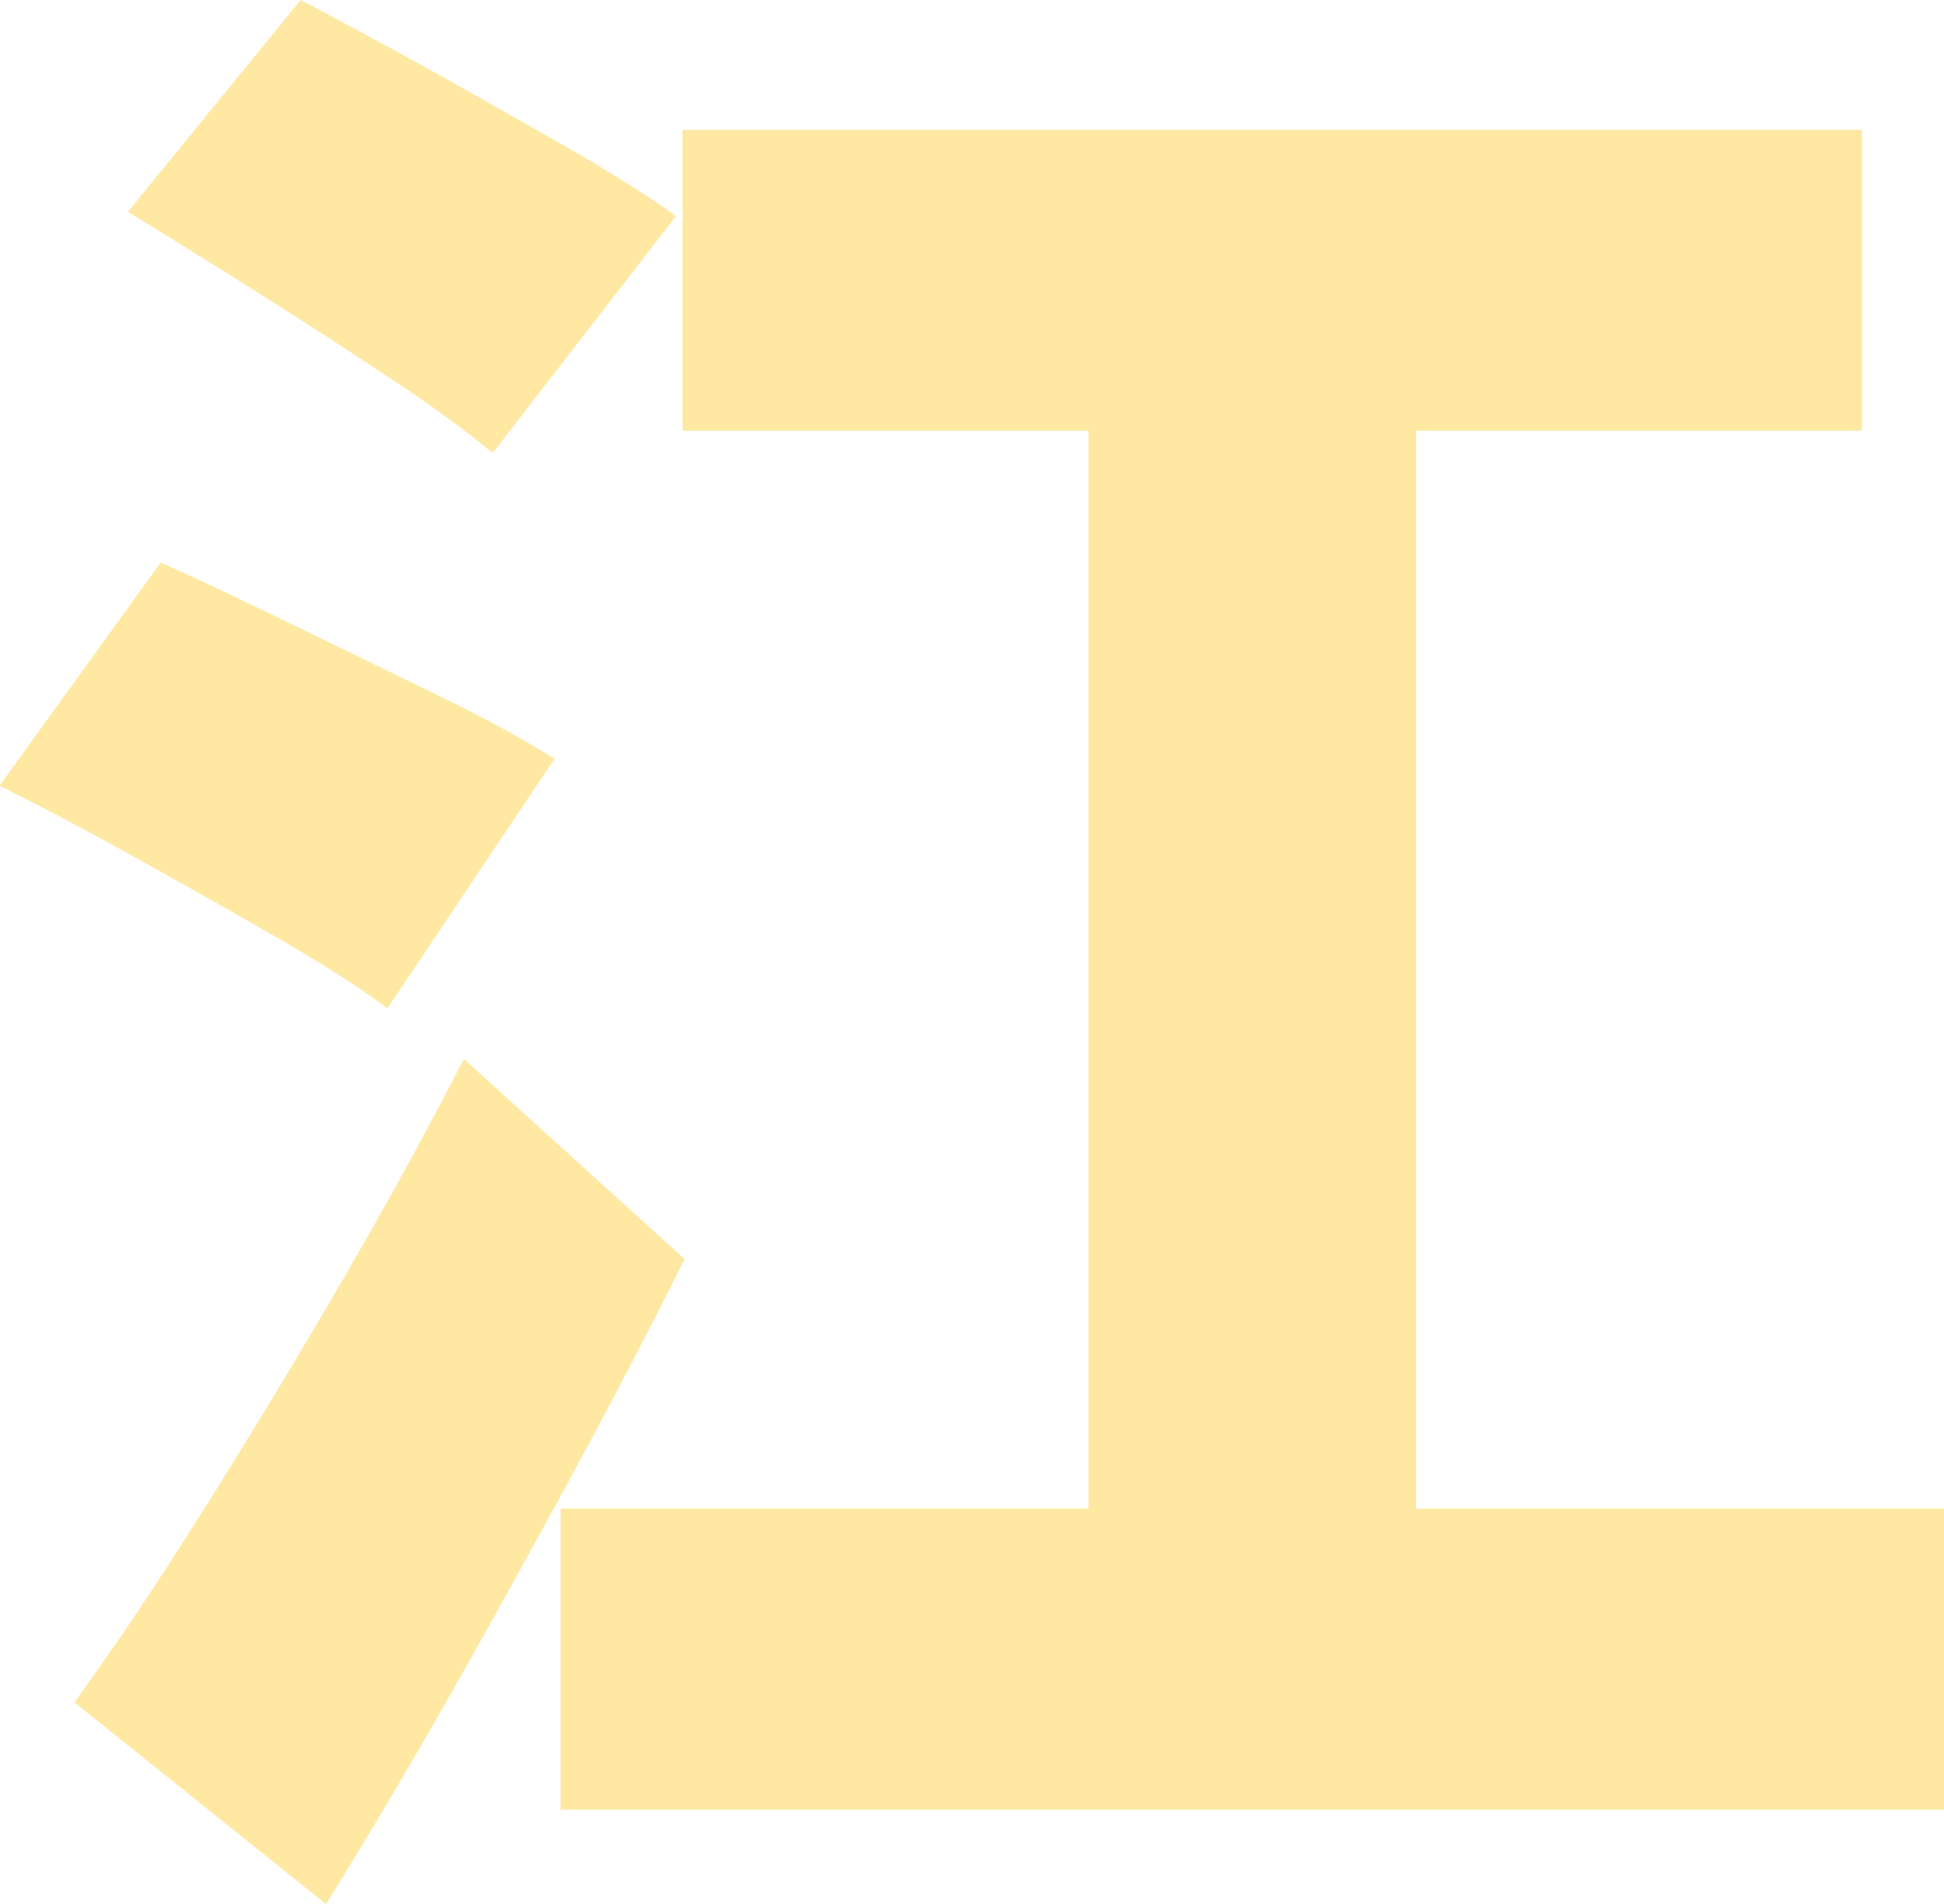 <?xml version="1.0" encoding="UTF-8"?>
<svg id="_レイヤー_2" data-name="レイヤー 2" xmlns="http://www.w3.org/2000/svg" viewBox="0 0 45.26 44.34">
  <defs>
    <style>
      .cls-1 {
        fill: #ffe8a2;
      }
    </style>
  </defs>
  <g id="_レイヤー_2-2" data-name=" レイヤー 2">
    <path class="cls-1" d="M0,18.28l3.74-5.18c.86.38,1.87.86,3.02,1.42s2.29,1.11,3.41,1.66c1.12.54,2.03,1.04,2.74,1.49l-3.89,5.81c-.64-.48-1.49-1.02-2.54-1.63-1.06-.61-2.16-1.23-3.31-1.87s-2.21-1.2-3.17-1.68l0-.02ZM1.73,39.64c.86-1.18,1.81-2.58,2.83-4.2,1.02-1.61,2.08-3.35,3.17-5.21,1.09-1.86,2.11-3.71,3.07-5.57l5.14,4.66c-.83,1.66-1.71,3.35-2.64,5.06s-1.86,3.4-2.81,5.07c-.94,1.66-1.91,3.29-2.9,4.89,0,0-5.86-4.7-5.86-4.7ZM2.97,4.94L7,0c.86.45,1.84.98,2.93,1.58,1.09.61,2.16,1.22,3.22,1.82,1.06.61,1.92,1.15,2.59,1.63l-4.27,5.52c-.61-.51-1.41-1.1-2.4-1.75-.99-.66-2.03-1.33-3.12-2.02-1.09-.69-2.08-1.3-2.98-1.85l0.0.01ZM13.05,35.13h32.21v7.01H13.05v-7.01ZM15.89,3.02h27.46v7.01H15.89V3.02ZM25.34,5.42h7.63v33.7h-7.63V5.42Z"/>
  </g>
</svg>